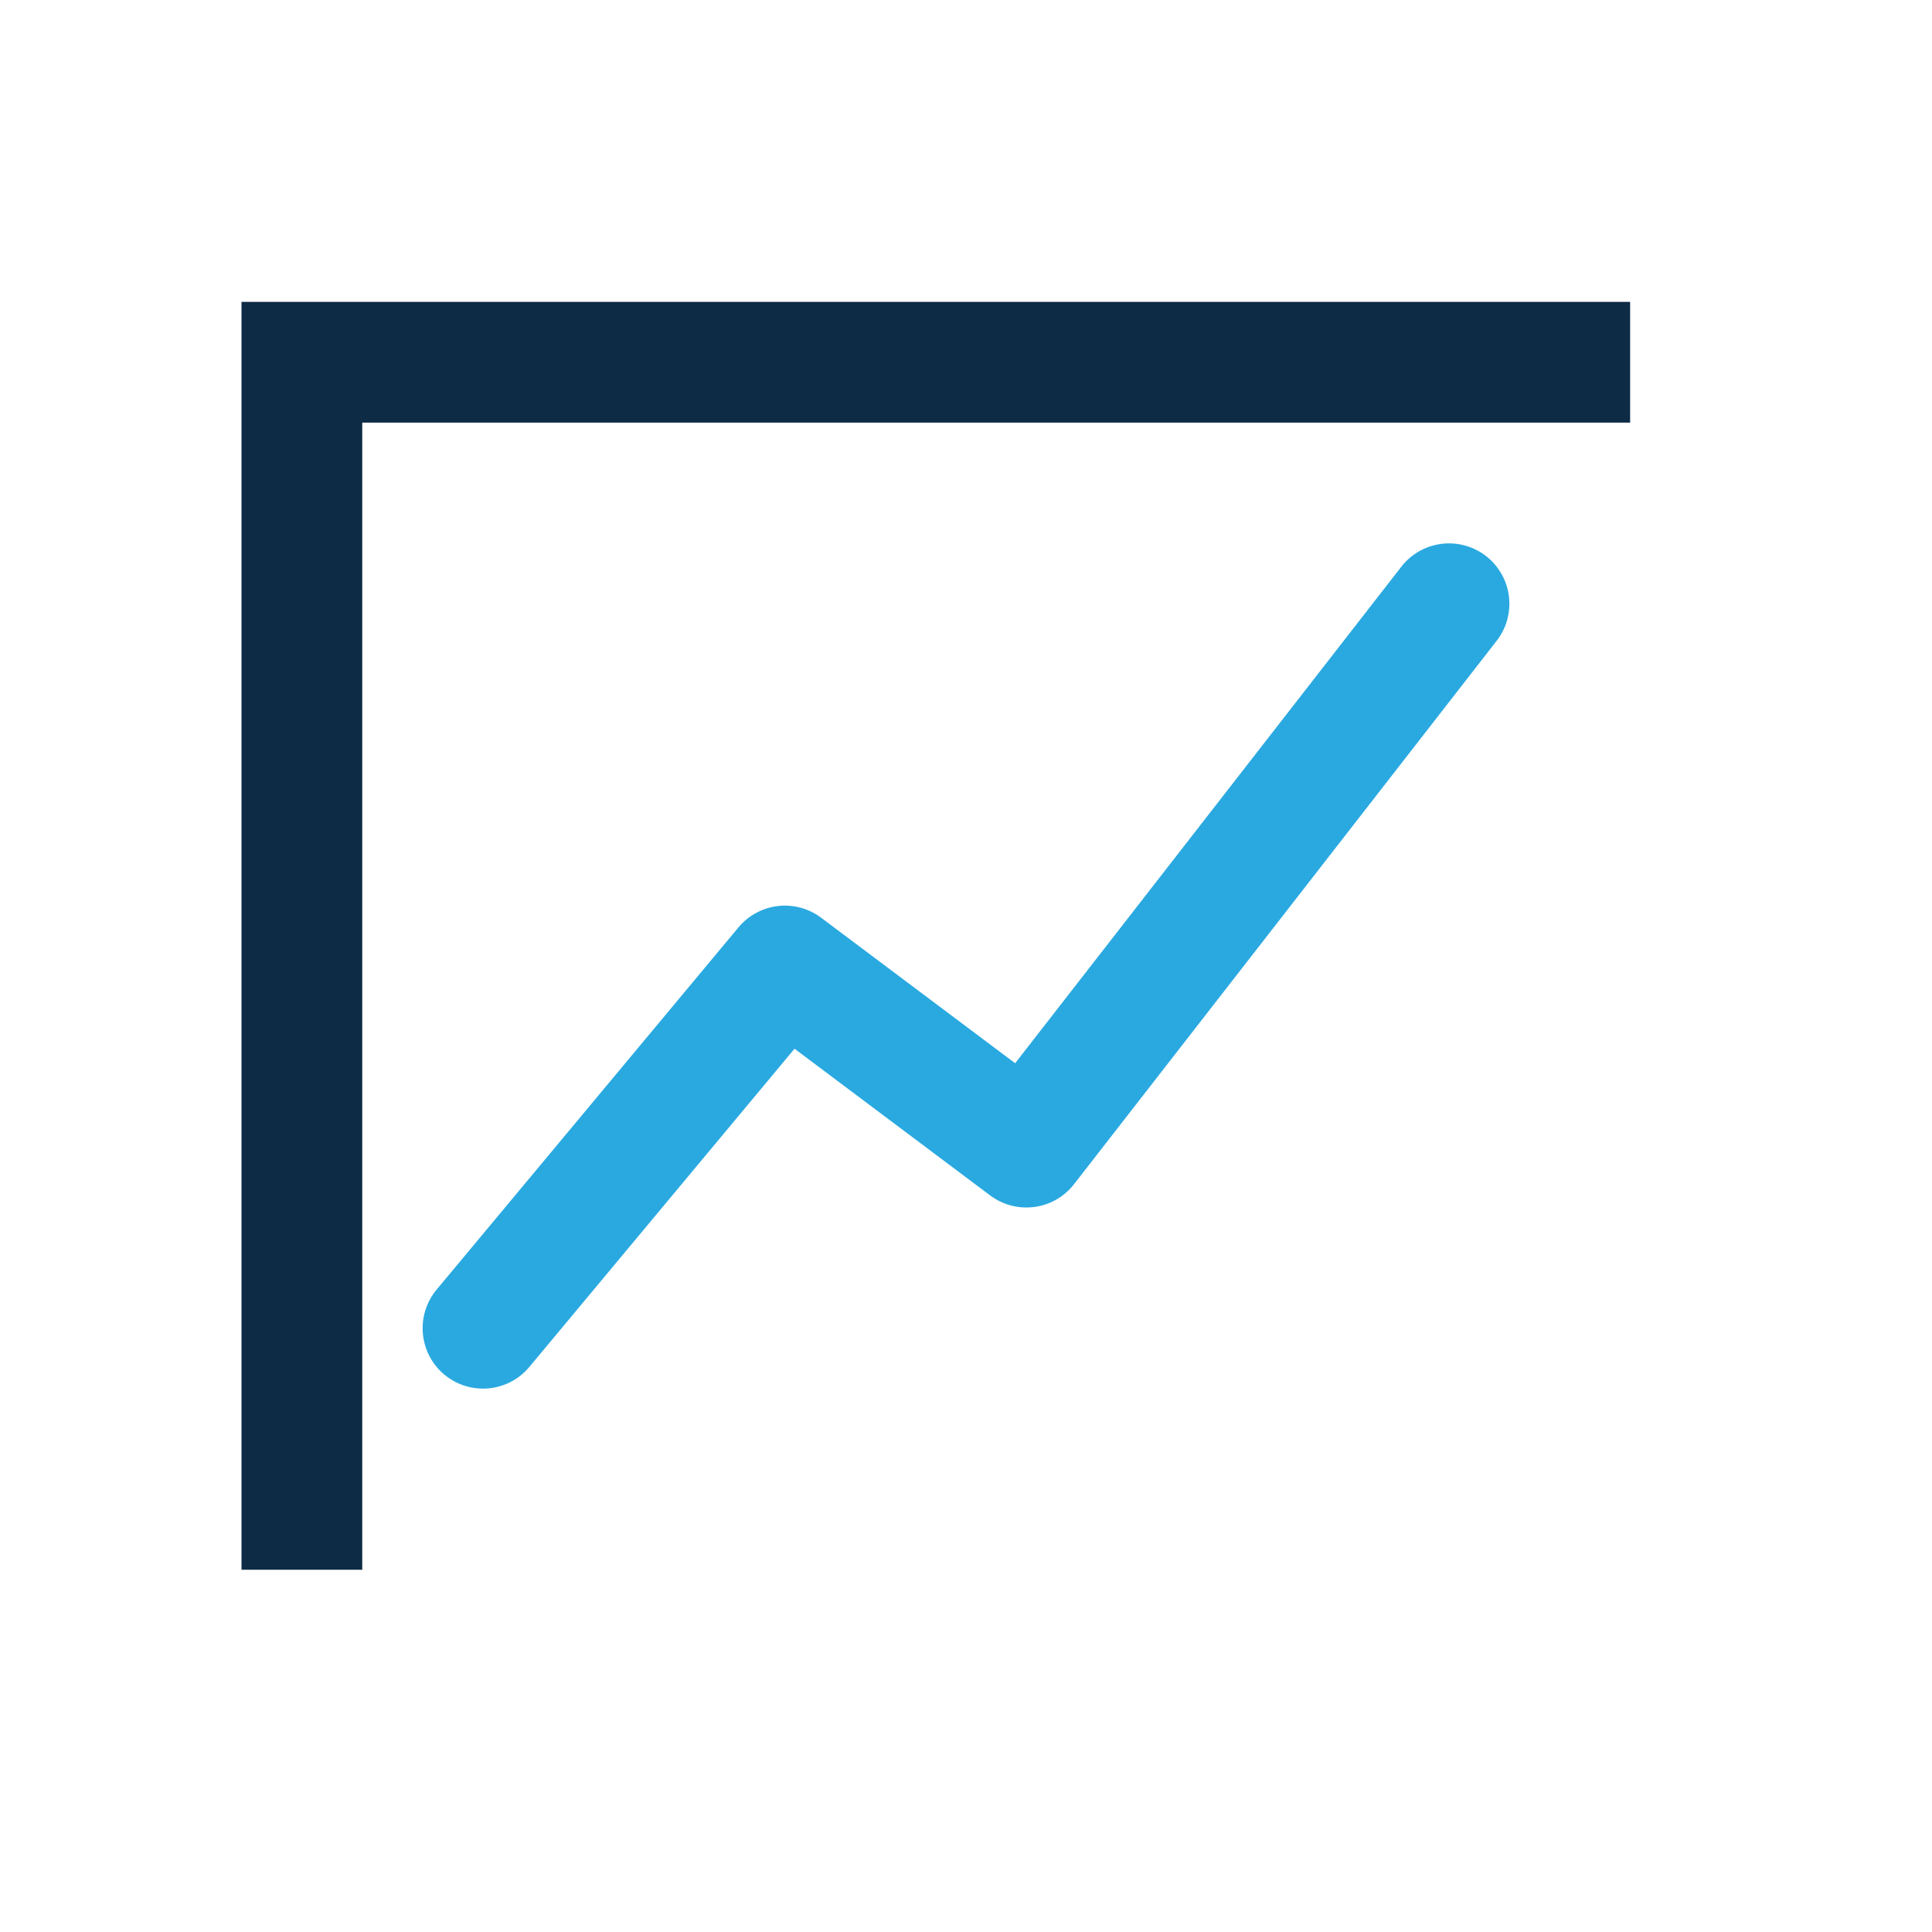 <?xml version="1.0" encoding="UTF-8"?>
<svg xmlns="http://www.w3.org/2000/svg" width="32" height="32" viewBox="0 0 32 32"><path d="M5 26V6h22" fill="none" stroke="#0D2B45" stroke-width="2"/><path d="M8 22l5-6 4 3 7-9" fill="none" stroke="#2AA9E0" stroke-width="2" stroke-linecap="round" stroke-linejoin="round"/></svg>